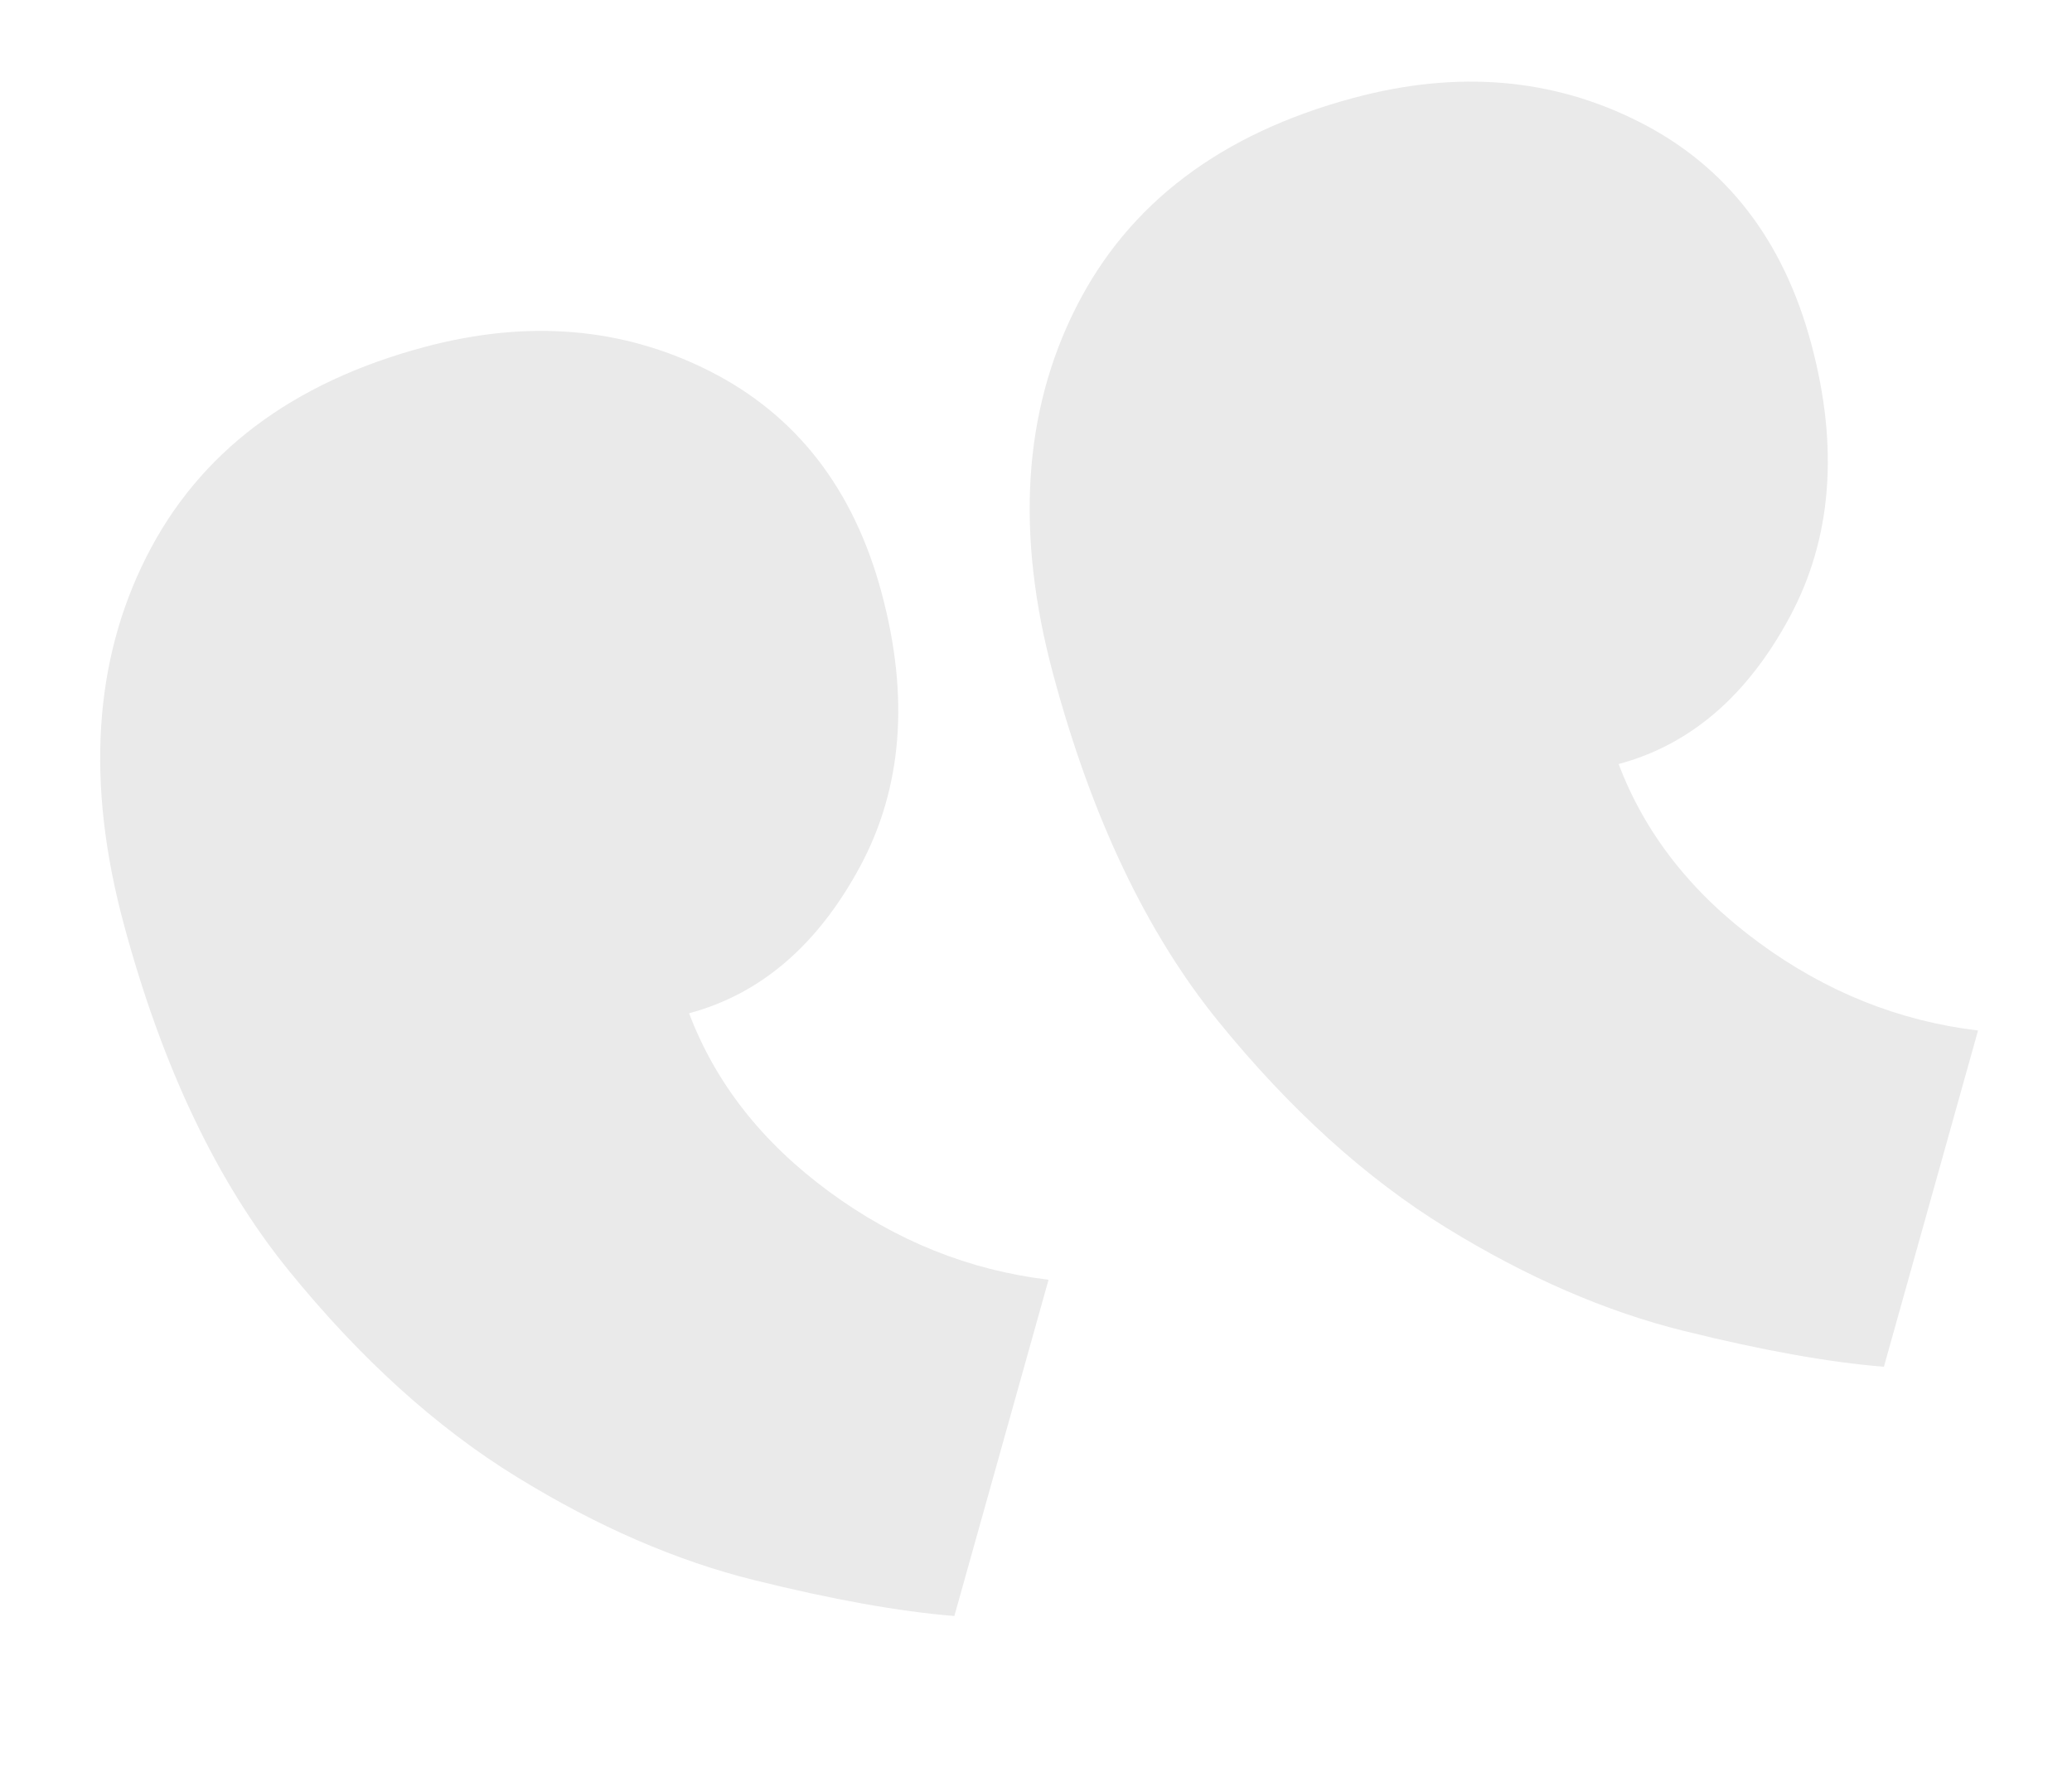 <svg xmlns="http://www.w3.org/2000/svg" width="602.436" height="516.659" viewBox="0 0 602.436 516.659">
  <defs>
    <style>
      .cls-1 {
        fill: #eaeaea;
      }
    </style>
  </defs>
  <g id="_383084_mark_quote_icon" data-name="383084_mark_quote_icon" transform="matrix(-0.966, 0.259, -0.259, -0.966, 602.436, 382.715)">
    <path id="Tracé_1302" data-name="Tracé 1302" class="cls-1" d="M279.793,292.714q0,46.923,31.52,75.2,31.536,28.3,78.435,28.3,59.86,0,93.8-38,33.961-37.981,33.977-101.075,0-64.664-20.215-109.97-20.215-45.258-48.532-75.2-28.254-29.918-59.028-46.9Q359.044,8.086,336.395,0L284.628,87.329q32.344,12.961,54.985,41.255,22.665,28.3,25.891,60.629-32.32,0-59.044,28.317Q279.777,245.831,279.793,292.714ZM0,292.714q0,46.923,31.536,75.2,31.536,28.325,78.435,28.3,59.884,0,93.8-38,33.985-37.981,33.977-101.075,0-64.664-20.215-109.97-20.215-45.258-48.516-75.2-28.254-29.918-59.044-46.9Q79.267,8.086,56.618,0L4.867,87.329q32.344,12.961,54.969,41.255,22.665,28.3,25.891,60.629-32.32,0-59.028,28.317Q-.008,245.831,0,292.714Z" transform="translate(0 0)"/>
  </g>
</svg>
